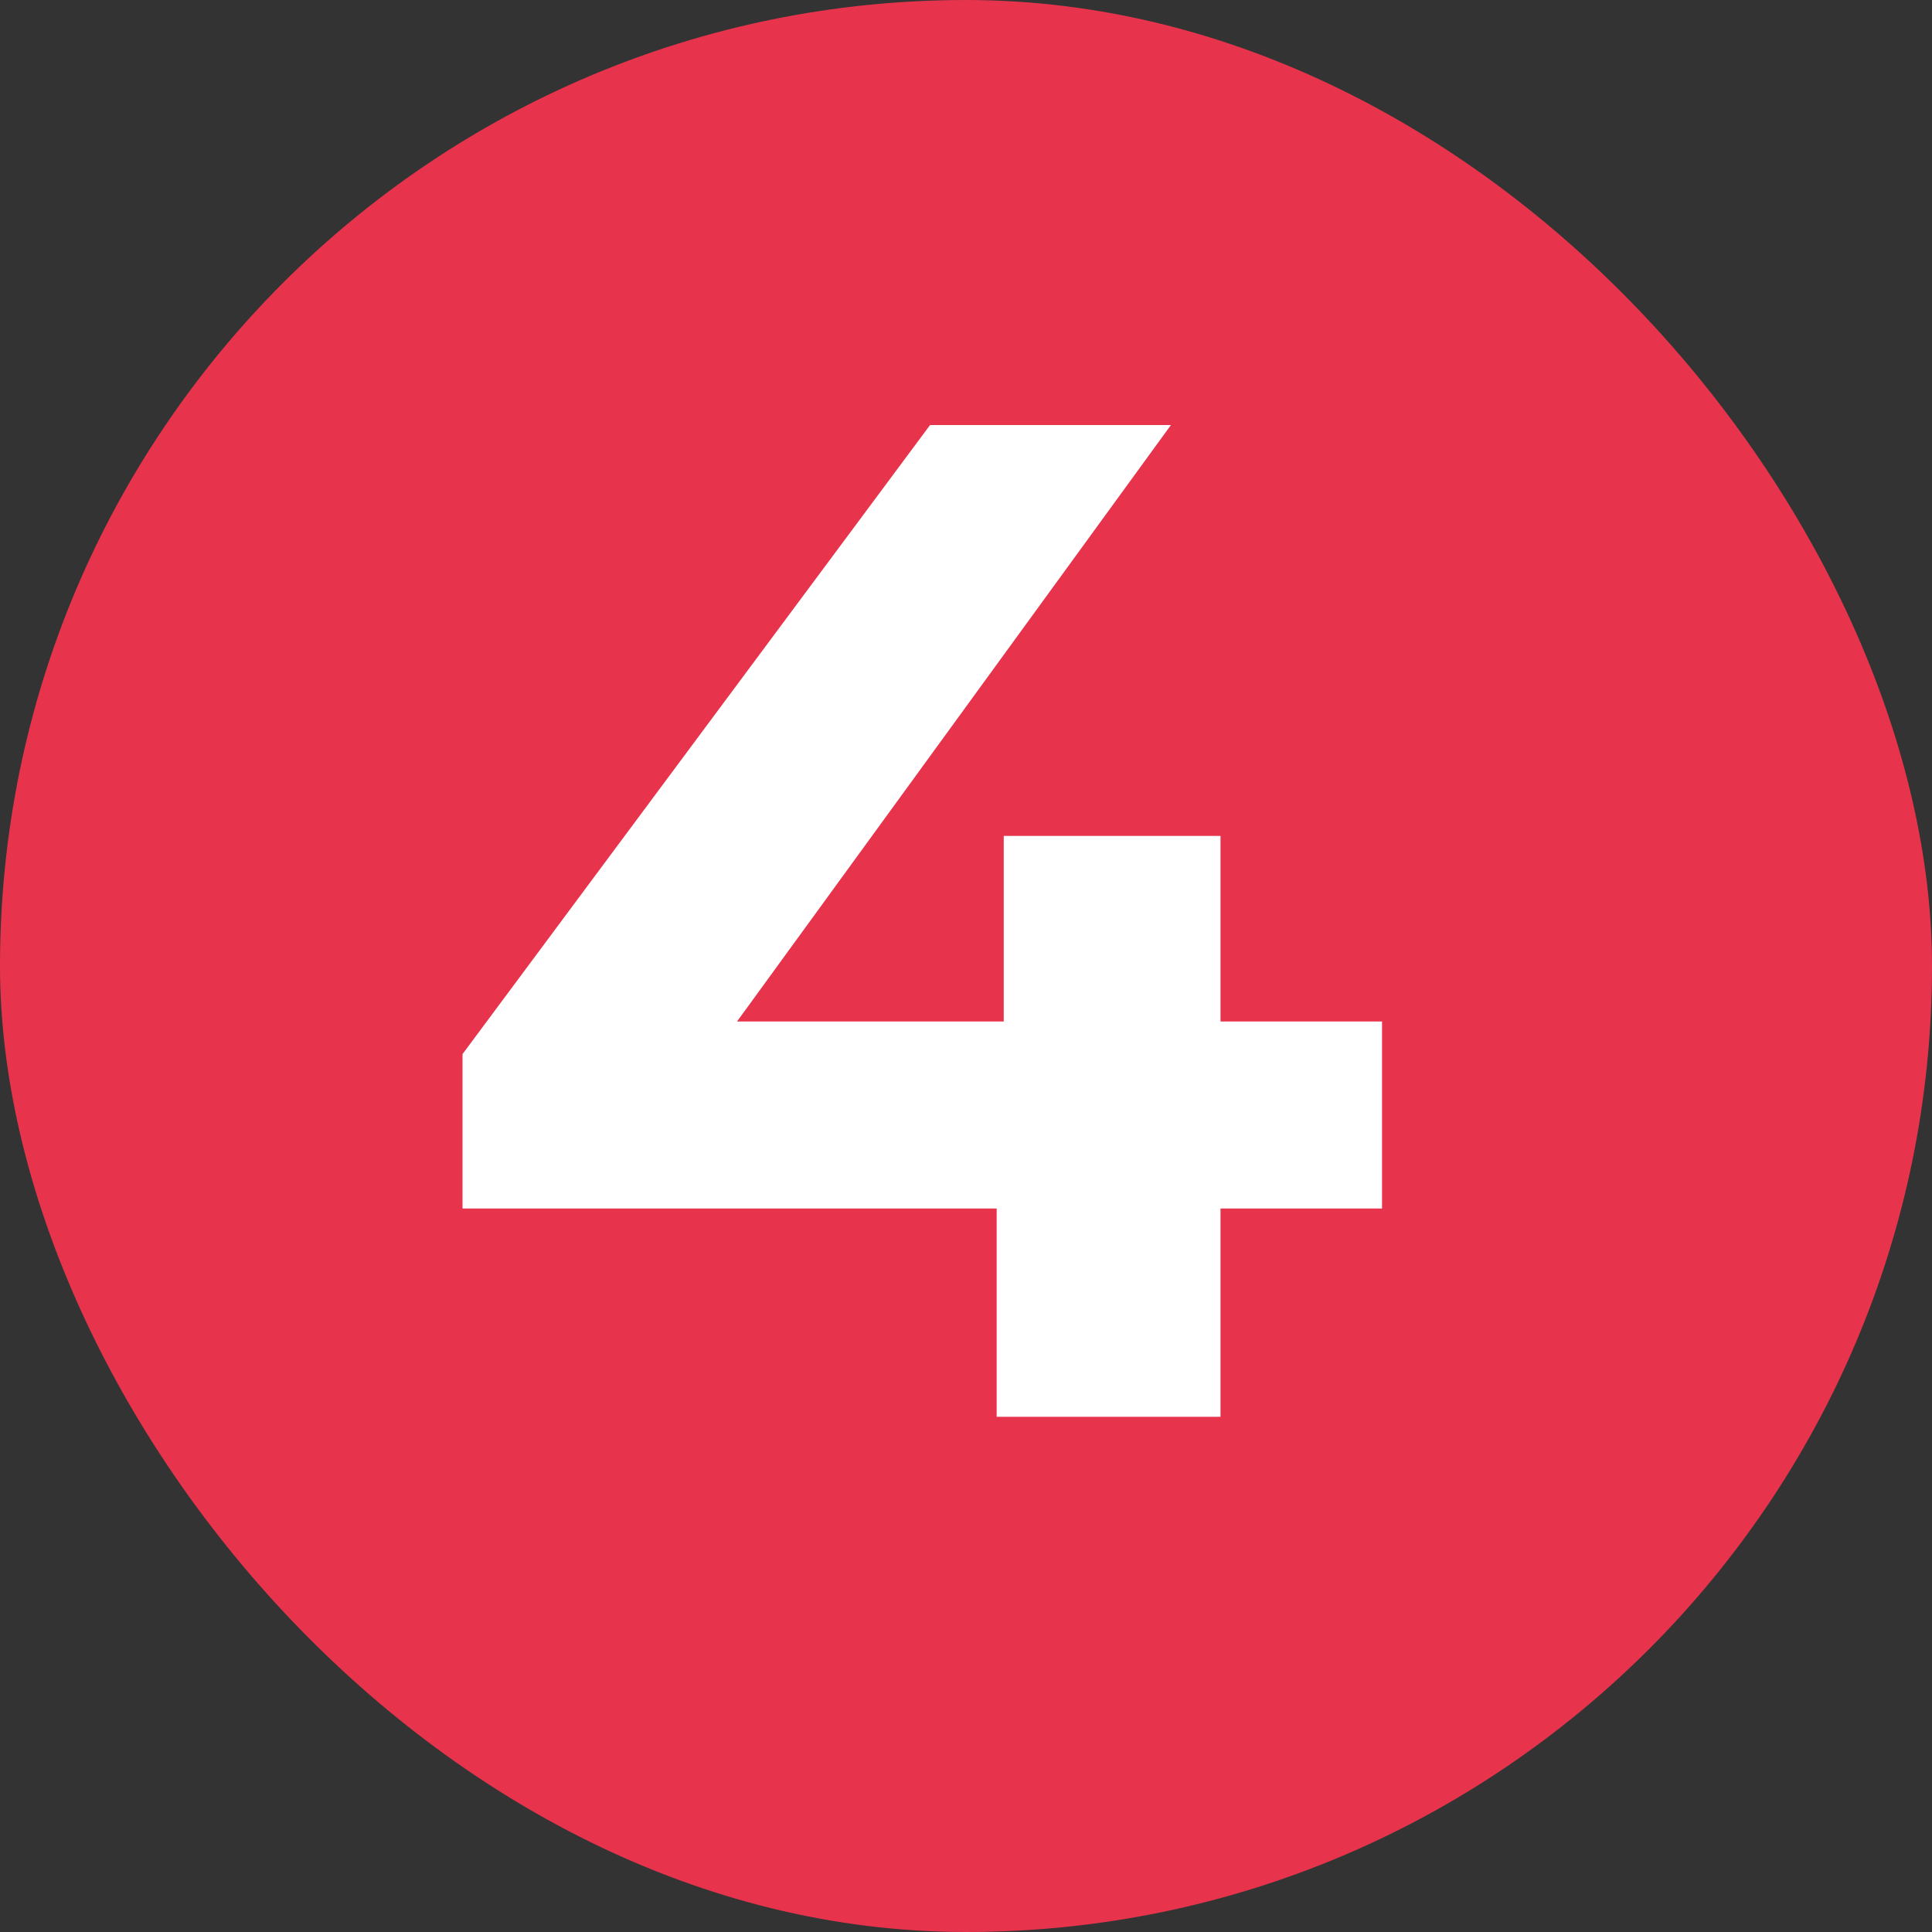 <?xml version="1.0" encoding="UTF-8"?> <svg xmlns="http://www.w3.org/2000/svg" width="60" height="60" viewBox="0 0 60 60" fill="none"><rect x="0" y="0" width="60" height="60" fill="#333333" stroke="none"/><rect width="60" height="60" rx="30" fill="#E7344C"></rect><path d="M14.364 37.532V32.736L28.884 13.2H36.364L22.152 32.736L18.676 31.724H42.92V37.532H14.364ZM30.952 44V37.532L31.172 31.724V25.96H37.904V44H30.952Z" fill="white"></path></svg> 